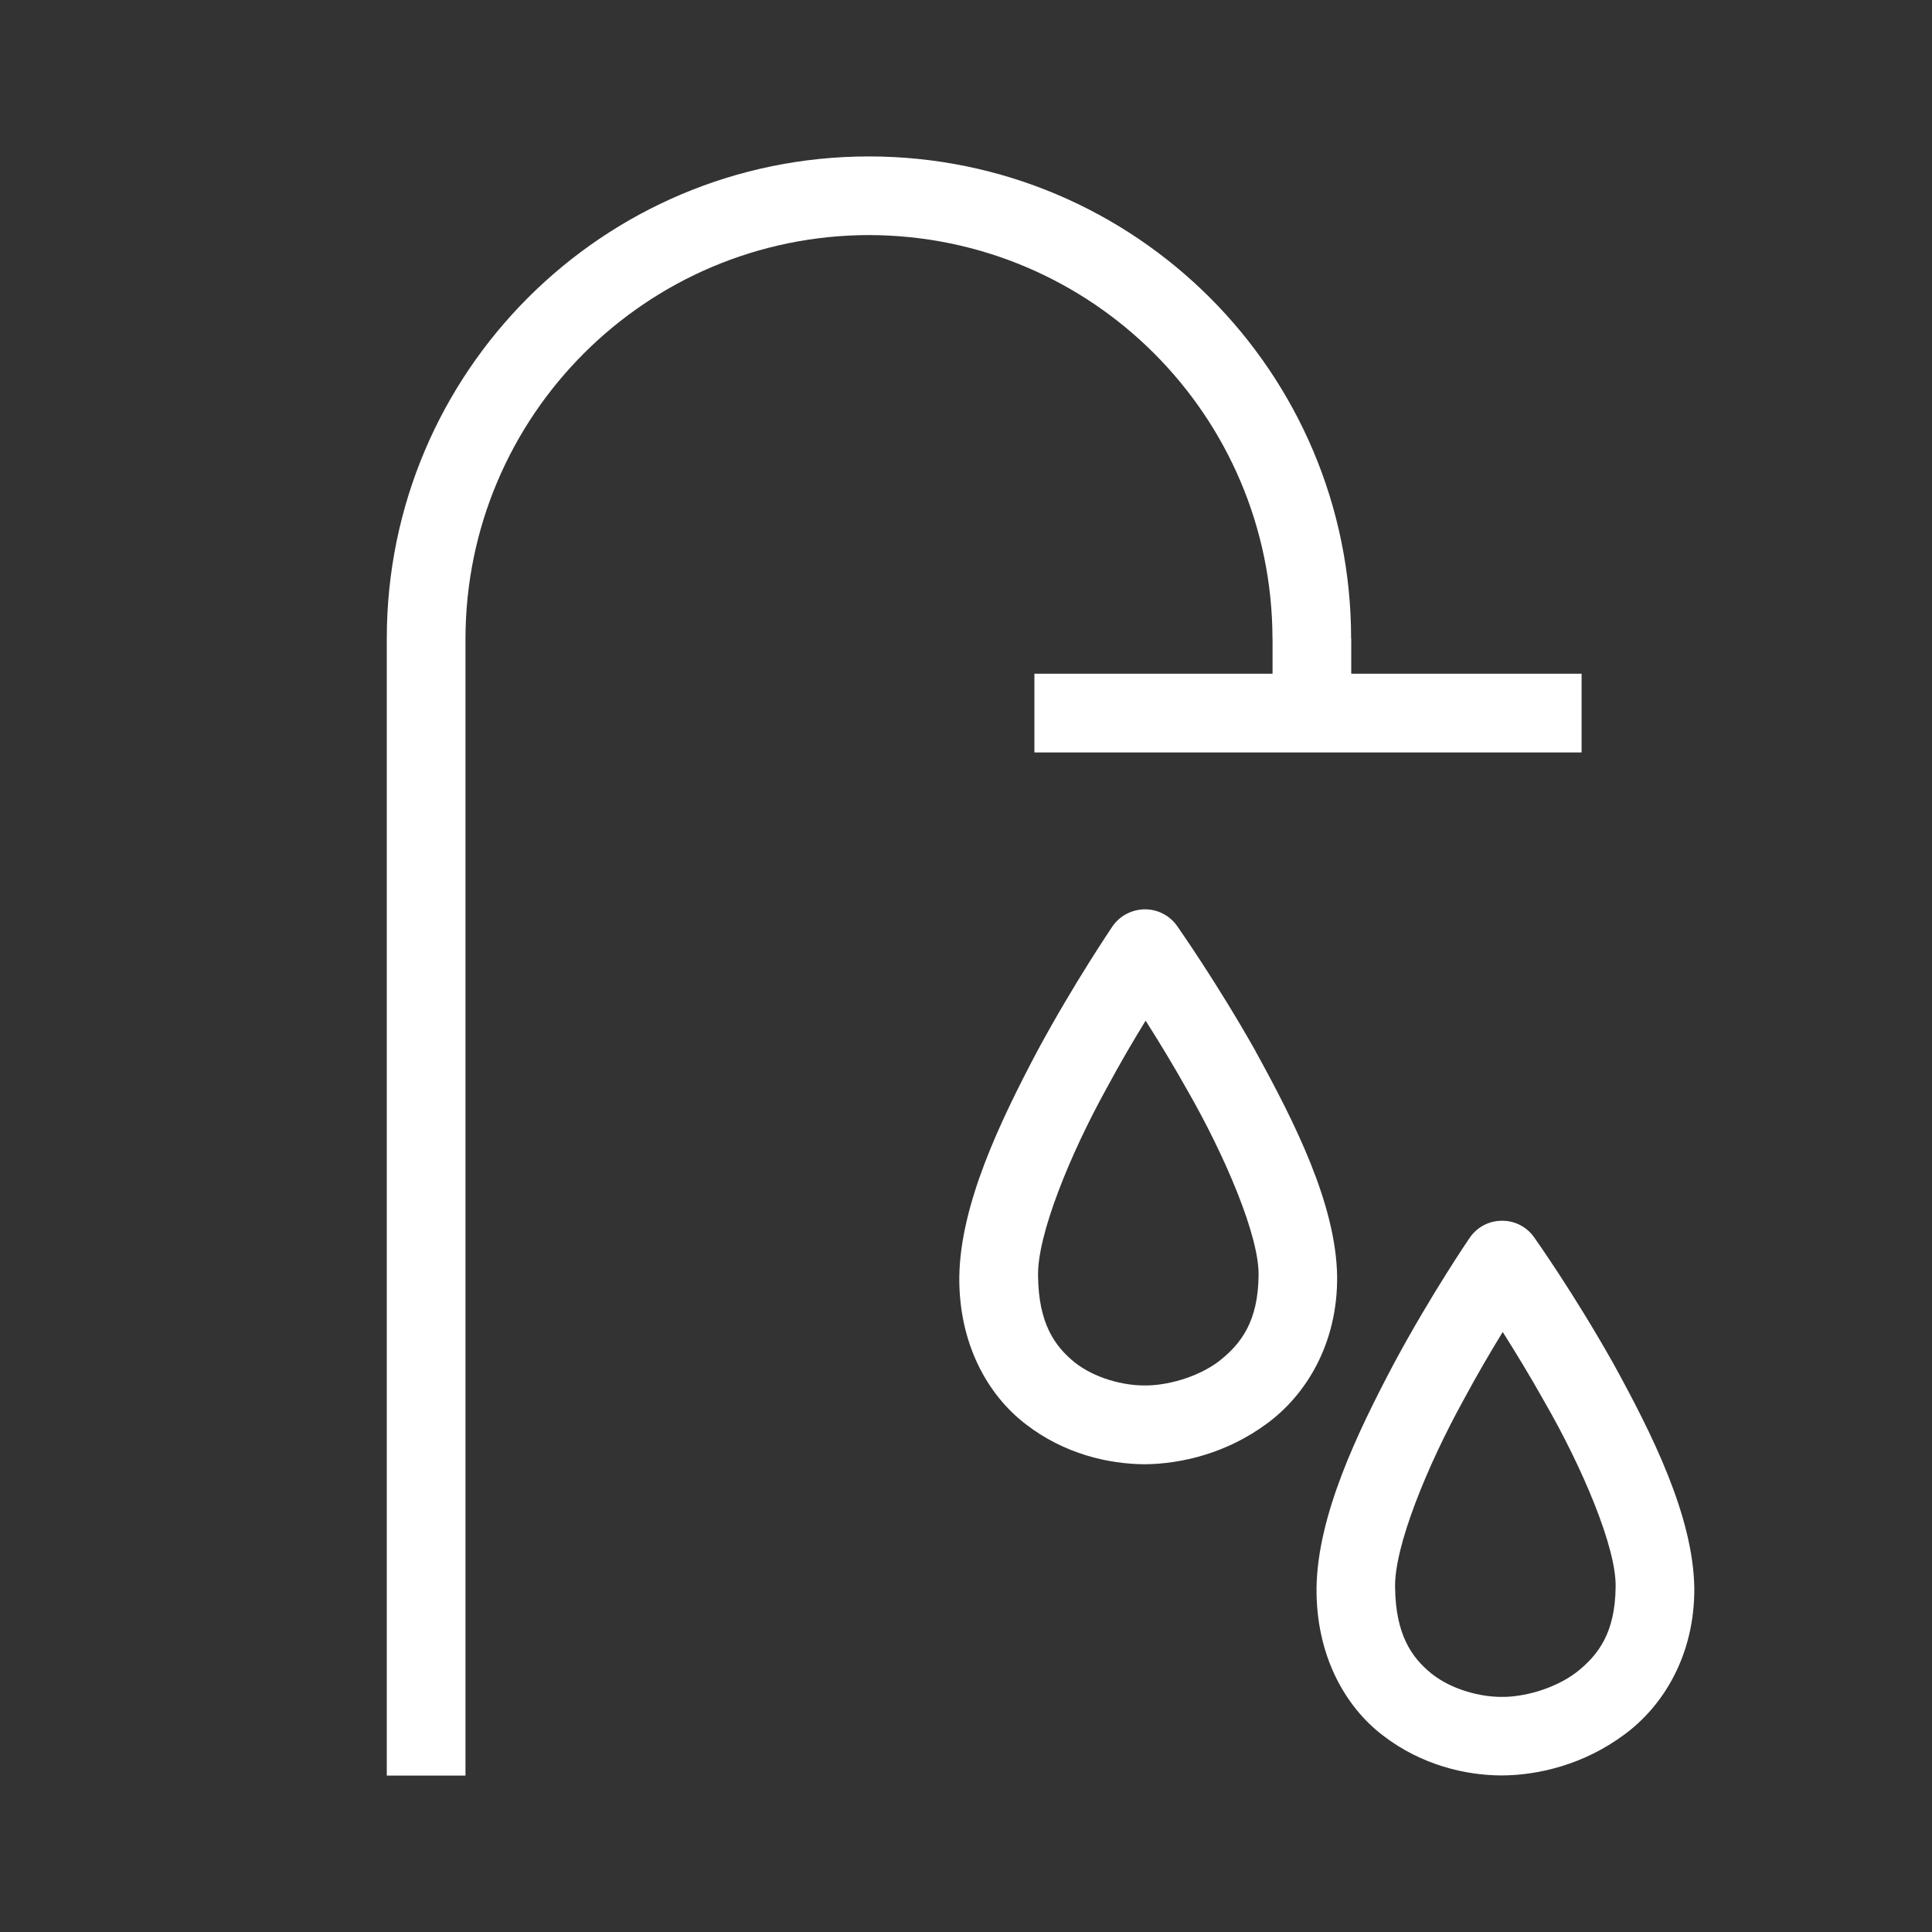 <?xml version="1.0" encoding="UTF-8"?><svg id="Layer_1" xmlns="http://www.w3.org/2000/svg" viewBox="0 0 300 300"><rect x="0" y="0" width="300" height="300" fill="#333333" stroke="none"/><defs><style>.cls-1{fill:#fff;}</style></defs><path class="cls-1" d="m197.6,99.15v5.47h-36.98v12.22h84.97v-12.22h-35.77v-5.47h-.02c0-41.33-33.51-74.85-74.88-74.86-41.33.01-74.86,33.53-74.86,74.86v176.56h12.22V99.15c.06-34.57,28.05-62.58,62.64-62.65,34.63.06,62.61,28.08,62.67,62.65Zm-2.62,64.1c-6.12-10.86-12.14-19.36-12.21-19.48-1.16-1.63-3.03-2.59-5.03-2.57-2.01.03-3.87,1.01-5,2.65-.07.13-5.84,8.57-11.69,19.4-5.79,10.97-11.91,23.73-12.09,34.97-.1,10.41,4.38,18.4,10.36,22.96,5.96,4.59,12.78,6.15,18.43,6.19,5.71-.05,12.69-1.71,18.87-6.24,6.19-4.49,11.1-12.49,11.01-22.94-.18-11.23-6.6-23.92-12.66-34.94Zm-5.64,48.08c-3.48,2.65-8.39,3.85-11.58,3.8-3.26.03-7.76-1.09-10.91-3.6-3.14-2.56-5.56-6.08-5.66-13.32-.18-6.43,5.05-19.11,10.62-29.18,2.12-3.95,4.26-7.58,6.08-10.54,1.92,3.01,4.18,6.7,6.45,10.75,5.81,10.09,11.28,22.82,11.09,28.94-.1,6.88-2.61,10.42-6.09,13.14Zm61.1.26c-6.11-10.86-12.14-19.35-12.22-19.46-1.16-1.65-3.03-2.6-5.03-2.57-2.01,0-3.87,1.01-4.98,2.65-.08.11-5.85,8.55-11.69,19.38-5.8,10.95-11.92,23.73-12.09,34.95-.1,10.42,4.37,18.44,10.36,22.98,5.96,4.57,12.79,6.16,18.41,6.17,5.72-.03,12.7-1.7,18.88-6.24,6.18-4.46,11.1-12.47,11.01-22.93-.2-11.21-6.6-23.94-12.65-34.94Zm-5.65,48.08c-3.49,2.66-8.39,3.87-11.59,3.82-3.25.03-7.75-1.09-10.91-3.61-3.14-2.54-5.56-6.09-5.66-13.33-.17-6.4,5.06-19.08,10.62-29.15,2.13-3.97,4.27-7.6,6.09-10.57,1.91,3.02,4.18,6.72,6.44,10.76,5.83,10.07,11.29,22.82,11.09,28.94-.09,6.91-2.6,10.42-6.08,13.14Z"/></svg>
